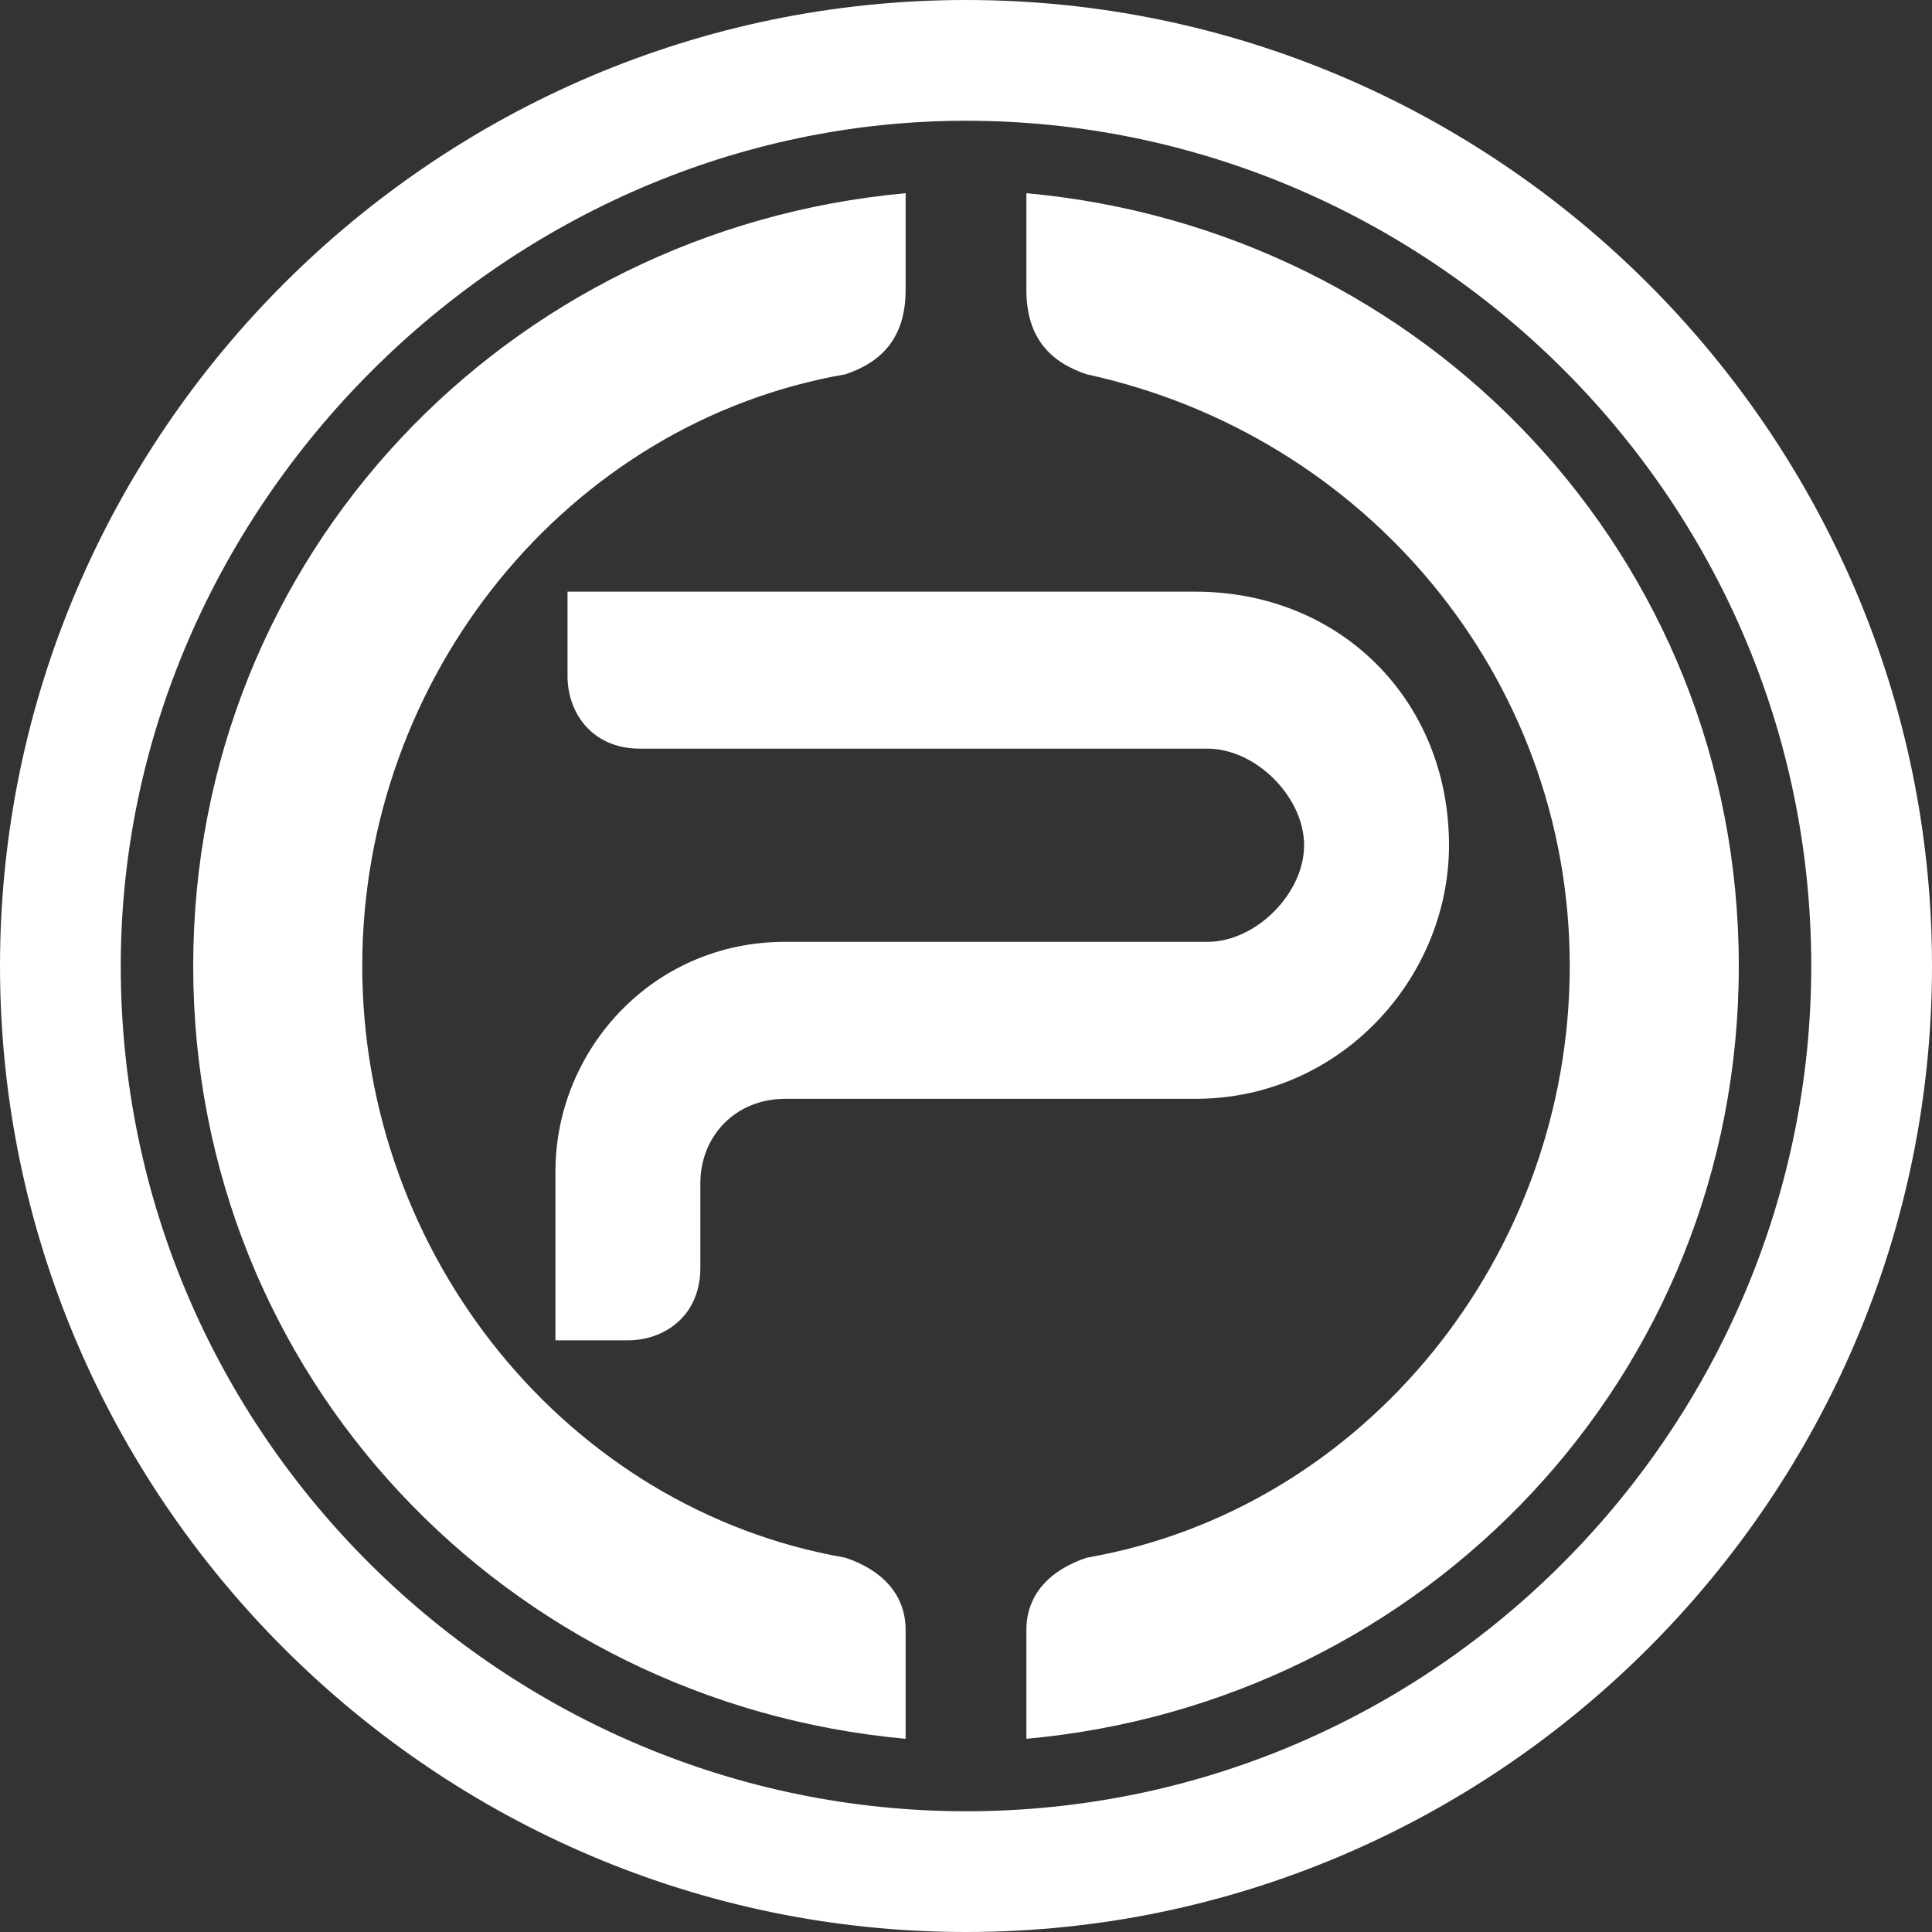 <?xml version="1.0" encoding="utf-8"?>
<!-- Generator: Adobe Illustrator 24.0.2, SVG Export Plug-In . SVG Version: 6.00 Build 0)  -->
<svg version="1.1" id="Capa_1" xmlns="http://www.w3.org/2000/svg" xmlns:xlink="http://www.w3.org/1999/xlink" x="0px" y="0px"
	 viewBox="0 0 16 16" style="enable-background:new 0 0 16 16;" xml:space="preserve">
<rect x="0" y="0" width="16" height="16" fill="#333333" stroke="none"/>
<style type="text/css">
	.st0{fill-rule:evenodd;clip-rule:evenodd;fill:#FFFFFF;}
	.st1{fill:#FFFFFF;}
</style>
<g>
	<path class="st0" d="M9.9,4.9C11.1,4.9,12,5.8,12,7c0,1.1-0.9,2.1-2.1,2.1l-2,0h0c-0.5,0-0.9,0-1.4,0c-0.4,0-0.7,0.3-0.7,0.7
		c0,0.2,0,0.5,0,0.7c0,0.4-0.3,0.6-0.6,0.6H4.6v-0.6c0-0.3,0-0.6,0-0.8c0-1,0.8-1.9,1.9-1.9l1,0l0.5,0l2,0c0.4,0,0.8-0.4,0.8-0.8
		c0-0.4-0.4-0.8-0.8-0.8c-1.6,0-3.1,0-4.7,0c-0.4,0-0.6-0.3-0.6-0.6l0,0V4.9l0.6,0C6.8,4.9,8.4,4.9,9.9,4.9L9.9,4.9z"/>
	<path class="st0" d="M7,12.9c0.3,0.1,0.5,0.3,0.5,0.6v0l0,0.9c-3.3-0.3-5.9-3-5.9-6.4c0-3.4,2.6-6.1,5.9-6.4v0.8c0,0,0,0,0,0
		C7.5,2.8,7.3,3,7,3.1v0C4.7,3.5,3,5.6,3,8C3,10.4,4.7,12.5,7,12.9L7,12.9L7,12.9z M9,12.9c-0.3,0.1-0.5,0.3-0.5,0.6v0v0.9
		c3.3-0.3,5.9-3,5.9-6.4c0-3.4-2.6-6.1-5.9-6.4v0.8c0,0,0,0,0,0C8.5,2.8,8.7,3,9,3.1v0c2.3,0.5,4,2.5,4,4.9
		C13,10.4,11.3,12.5,9,12.9L9,12.9L9,12.9z"/>
	<path class="st0" d="M8,0c4.4,0,8,3.6,8,8c0,4.4-3.6,8-8,8c-4.4,0-8-3.6-8-8C0,3.6,3.6,0,8,0L8,0z M8,1c3.8,0,7,3.1,7,7
		c0,3.8-3.1,7-7,7c-3.8,0-7-3.1-7-7C1,4.2,4.2,1,8,1L8,1z"/>
</g>
</svg>
